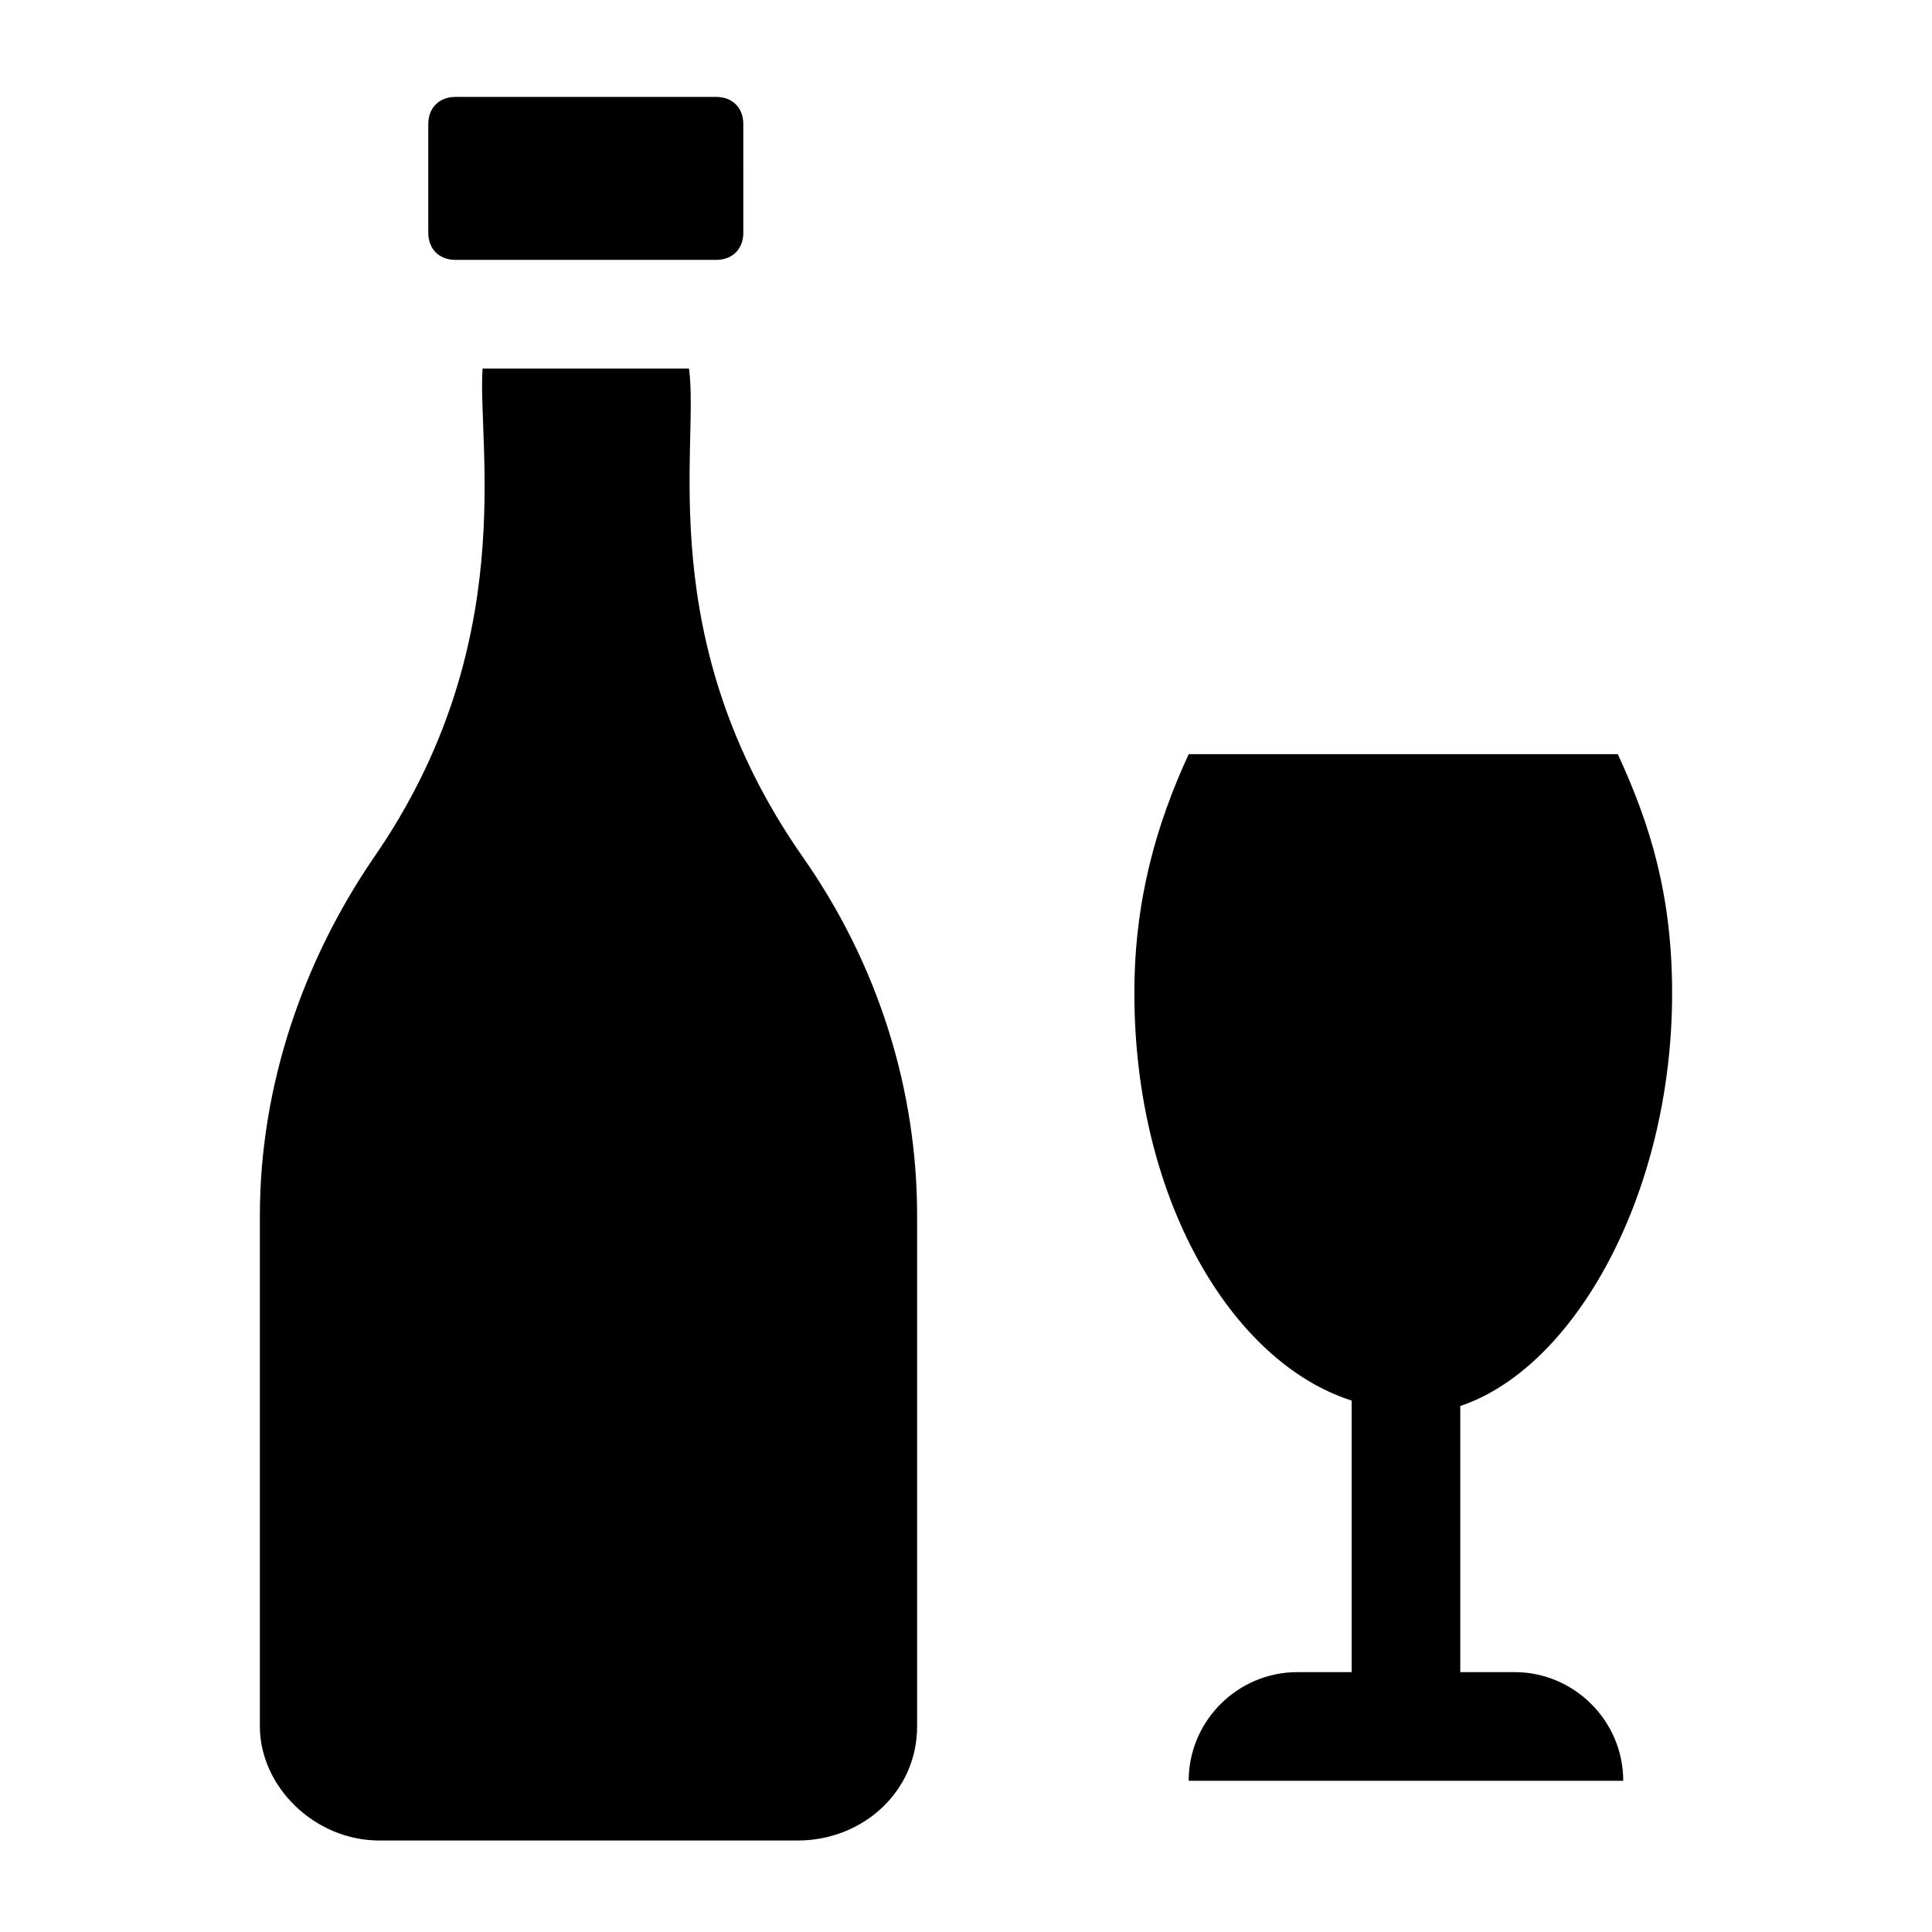 <?xml version="1.0" encoding="UTF-8"?>
<!-- Uploaded to: ICON Repo, www.svgrepo.com, Generator: ICON Repo Mixer Tools -->
<svg fill="#000000" width="800px" height="800px" version="1.1" viewBox="144 144 512 512" xmlns="http://www.w3.org/2000/svg">
 <g>
  <path d="m243.1 371.21c-18.715 27.352-30.23 60.457-30.23 95.004v135.31c0 15.836 14.395 30.23 31.668 30.23h110.84c17.273 0 31.668-12.957 31.668-30.23v-135.31c0-33.109-10.078-66.215-30.23-95.004-40.305-57.578-27.352-109.4-30.23-129.55h-54.695c-1.438 20.152 10.078 73.41-28.789 129.55z"/>
  <path d="m333.79 212.87c4.32 0 7.199-2.879 7.199-7.199l-0.004-28.789c0-4.32-2.879-7.199-7.199-7.199l-69.09 0.004c-4.32 0-7.199 2.879-7.199 7.195v28.789c0 4.32 2.879 7.199 7.199 7.199z"/>
  <path d="m587.13 407.2c0-25.91-5.758-44.625-14.395-63.336h-113.72c-8.637 18.715-14.395 38.867-14.395 63.336 0 54.699 25.91 97.883 57.578 107.96v71.973h-14.395c-15.836 0-28.789 12.957-28.789 28.789h115.16c0-15.836-12.957-28.789-28.789-28.789h-14.395v-70.535c30.23-10.074 56.141-56.137 56.141-109.4z"/>
 </g>
</svg>